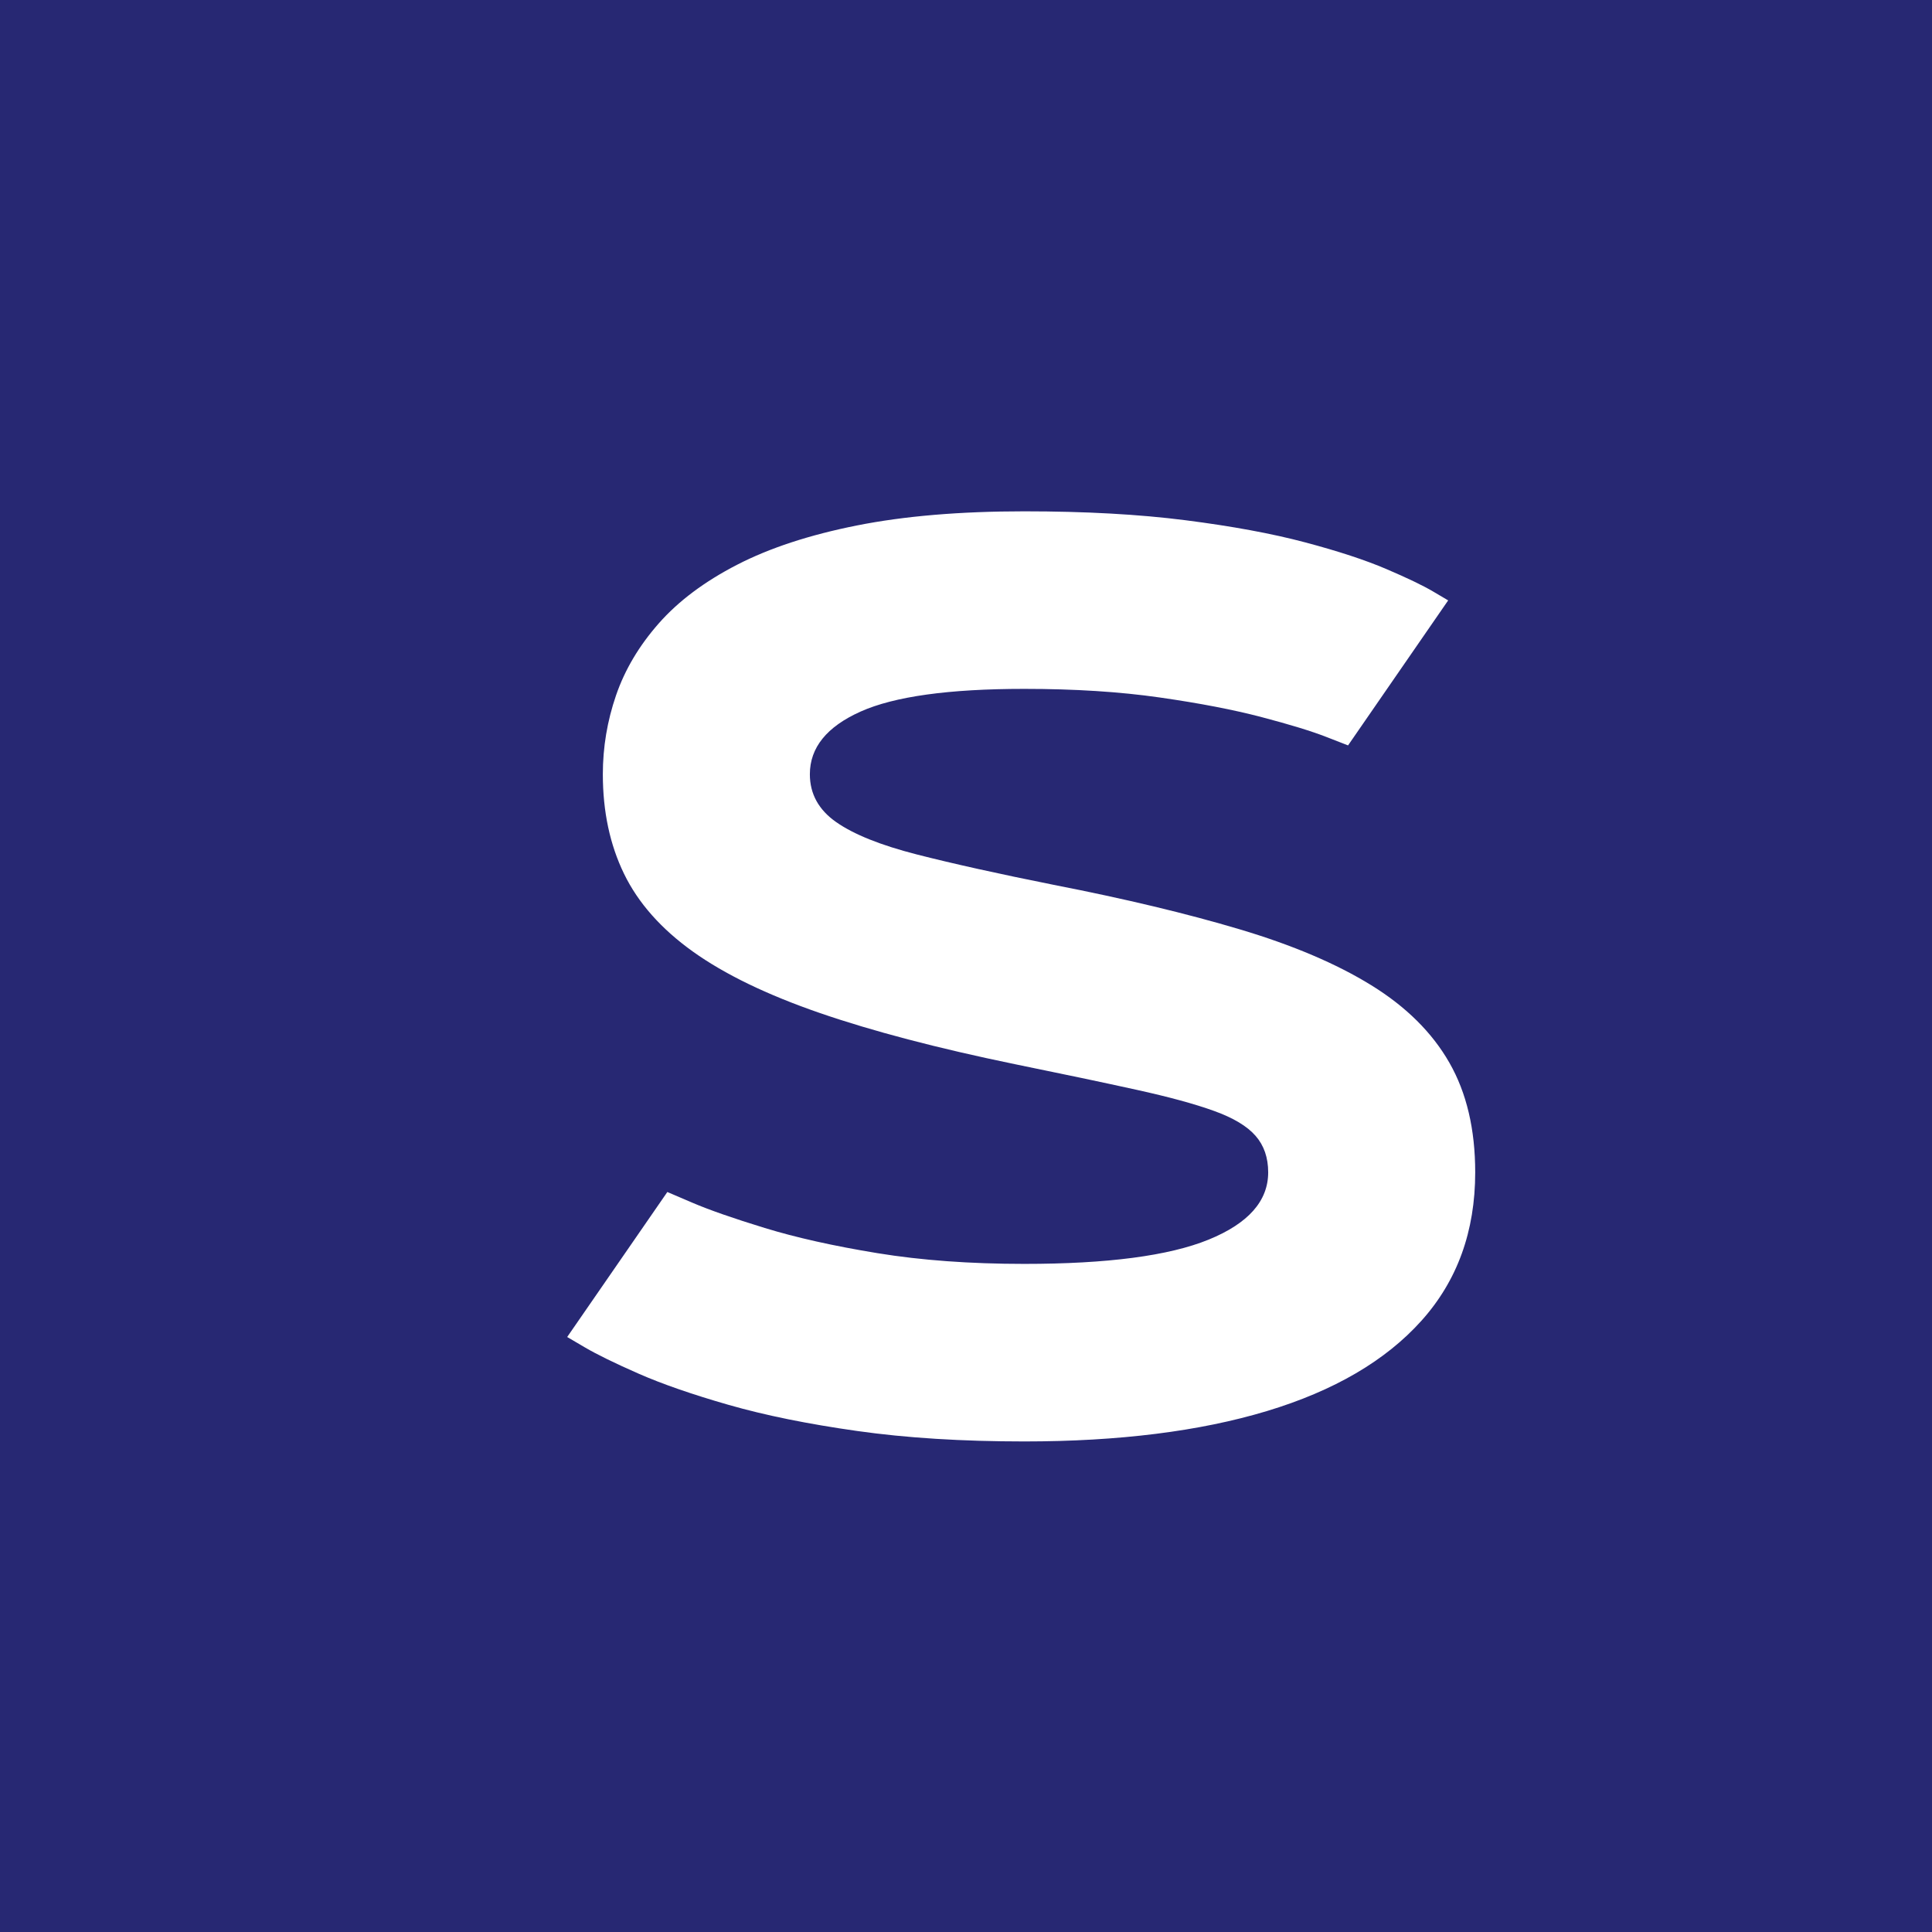 <svg xmlns="http://www.w3.org/2000/svg" xmlns:xlink="http://www.w3.org/1999/xlink" width="1024" zoomAndPan="magnify" viewBox="0 0 768 768" height="1024" preserveAspectRatio="xMidYMid meet" version="1.0"><defs><g/><clipPath id="ec14c818f3"><path d="M 405.941 -1492.801 C -618.465 -1492.801 -1448.914 -652.527 -1448.914 384 C -1448.914 1420.527 -618.465 2260.801 405.941 2260.801 C 1430.352 2260.801 2260.801 1420.527 2260.801 384 C 2260.801 -652.527 1430.352 -1492.801 405.941 -1492.801 Z M 405.941 -1492.801 " clip-rule="nonzero"/></clipPath></defs><rect x="-76.8" width="921.6" fill="#ffffff" y="-76.8" height="921.6" fill-opacity="1"/><rect x="-76.8" width="921.6" fill="#ffffff" y="-76.8" height="921.6" fill-opacity="1"/><g clip-path="url(#ec14c818f3)"><rect x="-76.8" width="921.6" fill="#272873" y="-76.8" height="921.6" fill-opacity="1"/></g><g fill="#ffffff" fill-opacity="1"><g transform="translate(208.372, 563.229)"><g><path d="M 367.297 -324.562 L 327.5 -266.922 C 327.5 -266.922 324.566 -268.062 318.703 -270.344 C 312.836 -272.625 304.328 -275.227 293.172 -278.156 C 282.023 -281.094 268.516 -283.695 252.641 -285.969 C 236.766 -288.25 218.816 -289.391 198.797 -289.391 C 168.836 -289.391 147.141 -286.379 133.703 -280.359 C 120.273 -274.336 113.562 -266.035 113.562 -255.453 C 113.562 -247.641 117.062 -241.289 124.062 -236.406 C 131.062 -231.52 141.723 -227.242 156.047 -223.578 C 170.379 -219.91 188.535 -215.879 210.516 -211.484 C 238.848 -205.953 263.516 -200.051 284.516 -193.781 C 305.516 -187.52 322.93 -180.113 336.766 -171.562 C 350.609 -163.008 360.945 -152.75 367.781 -140.781 C 374.625 -128.82 378.047 -114.297 378.047 -97.203 C 378.047 -73.754 370.922 -54.094 356.672 -38.219 C 342.43 -22.344 321.957 -10.375 295.25 -2.312 C 268.551 5.738 236.398 9.766 198.797 9.766 C 174.047 9.766 151.898 8.379 132.359 5.609 C 112.828 2.848 95.816 -0.602 81.328 -4.75 C 66.836 -8.906 54.867 -13.055 45.422 -17.203 C 35.984 -21.359 28.898 -24.82 24.172 -27.594 C 19.453 -30.363 17.094 -31.75 17.094 -31.75 L 56.906 -89.391 C 56.906 -89.391 60.238 -87.961 66.906 -85.109 C 73.582 -82.254 83.148 -78.914 95.609 -75.094 C 108.066 -71.27 123.004 -67.93 140.422 -65.078 C 157.848 -62.234 177.305 -60.812 198.797 -60.812 C 231.848 -60.812 256.27 -64.023 272.062 -70.453 C 287.852 -76.891 295.75 -85.805 295.75 -97.203 C 295.75 -103.055 294.078 -107.895 290.734 -111.719 C 287.398 -115.551 281.906 -118.848 274.25 -121.609 C 266.602 -124.379 256.305 -127.188 243.359 -130.031 C 230.422 -132.883 214.344 -136.27 195.125 -140.188 C 164.352 -146.531 138.469 -153.32 117.469 -160.562 C 96.469 -167.812 79.656 -175.953 67.031 -184.984 C 54.414 -194.023 45.301 -204.328 39.688 -215.891 C 34.07 -227.453 31.266 -240.641 31.266 -255.453 C 31.266 -266.191 33.016 -276.648 36.516 -286.828 C 40.016 -297.004 45.672 -306.531 53.484 -315.406 C 61.297 -324.281 71.672 -332.051 84.609 -338.719 C 97.555 -345.395 113.43 -350.602 132.234 -354.344 C 151.047 -358.094 173.234 -359.969 198.797 -359.969 C 223.055 -359.969 244.426 -358.785 262.906 -356.422 C 281.383 -354.066 297.219 -351.141 310.406 -347.641 C 323.594 -344.141 334.375 -340.598 342.75 -337.016 C 351.133 -333.43 357.32 -330.457 361.312 -328.094 C 365.301 -325.738 367.297 -324.562 367.297 -324.562 Z M 367.297 -324.562 "/></g></g></g></svg>